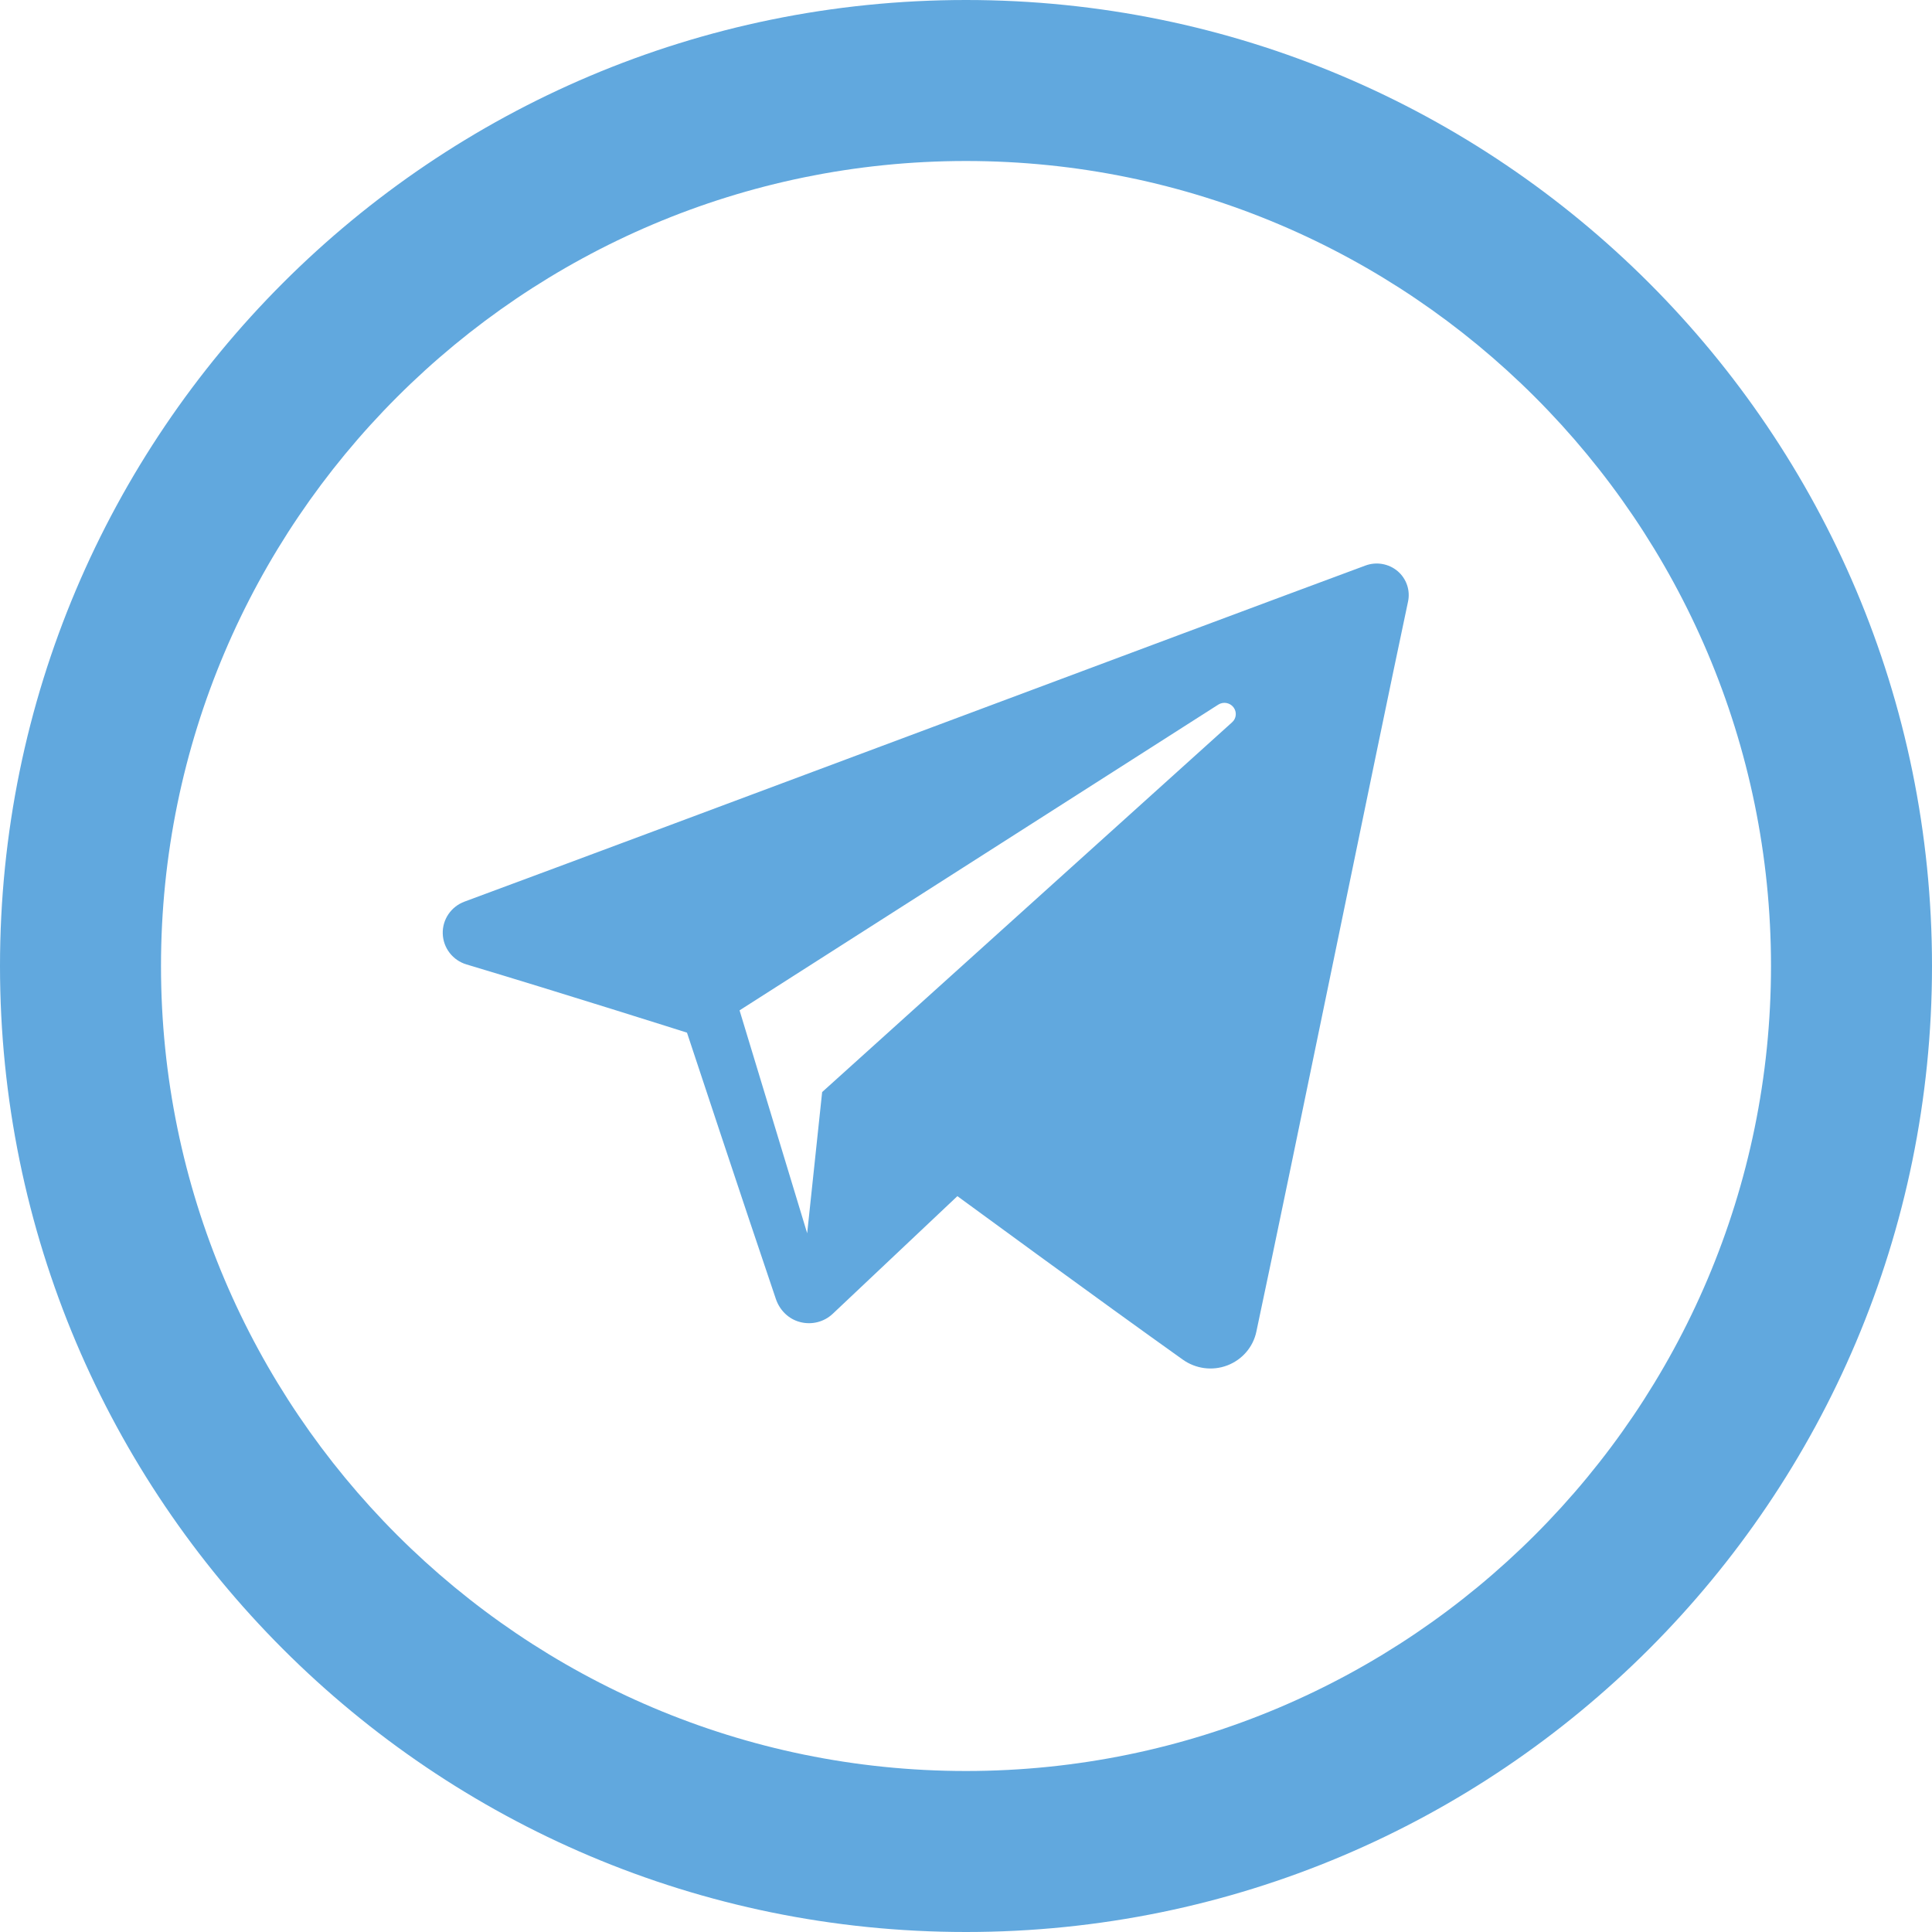 <?xml version="1.0" encoding="UTF-8"?> <svg xmlns="http://www.w3.org/2000/svg" width="24" height="24" viewBox="0 0 24 24" fill="none"> <g clip-path="url(#clip0_159_164)"> <path fill-rule="evenodd" clip-rule="evenodd" d="M12 0C5.373 0 0 5.373 0 12C0 18.627 5.373 24 12 24C18.627 24 24 18.627 24 12C24 5.373 18.627 0 12 0ZM12 2C17.514 2 22 6.486 22 12C22 17.514 17.514 22 12 22C6.486 22 2 17.514 2 12C2 6.486 6.486 2 12 2ZM14.692 16.889C14.853 17.004 15.06 17.032 15.245 16.962C15.43 16.892 15.567 16.734 15.607 16.542C16.042 14.5 17.096 9.331 17.491 7.474C17.521 7.334 17.472 7.189 17.362 7.095C17.252 7.002 17.099 6.975 16.963 7.025C14.867 7.801 8.41 10.223 5.771 11.2C5.603 11.262 5.494 11.423 5.5 11.6C5.506 11.777 5.625 11.93 5.796 11.981C6.98 12.335 8.534 12.828 8.534 12.828C8.534 12.828 9.259 15.021 9.638 16.136C9.685 16.275 9.795 16.386 9.939 16.423C10.084 16.461 10.237 16.422 10.345 16.32C10.953 15.746 11.893 14.859 11.893 14.859C11.893 14.859 13.679 16.168 14.692 16.889ZM9.187 12.551L10.027 15.32L10.213 13.566C10.213 13.566 13.456 10.641 15.305 8.973C15.36 8.925 15.367 8.843 15.322 8.785C15.277 8.728 15.196 8.714 15.134 8.753C12.991 10.121 9.187 12.551 9.187 12.551Z" fill="#61A8DE"></path> </g> <defs> <clipPath id="clip0_159_164"> <rect width="24" height="24" fill="white"></rect> </clipPath> </defs> </svg> 